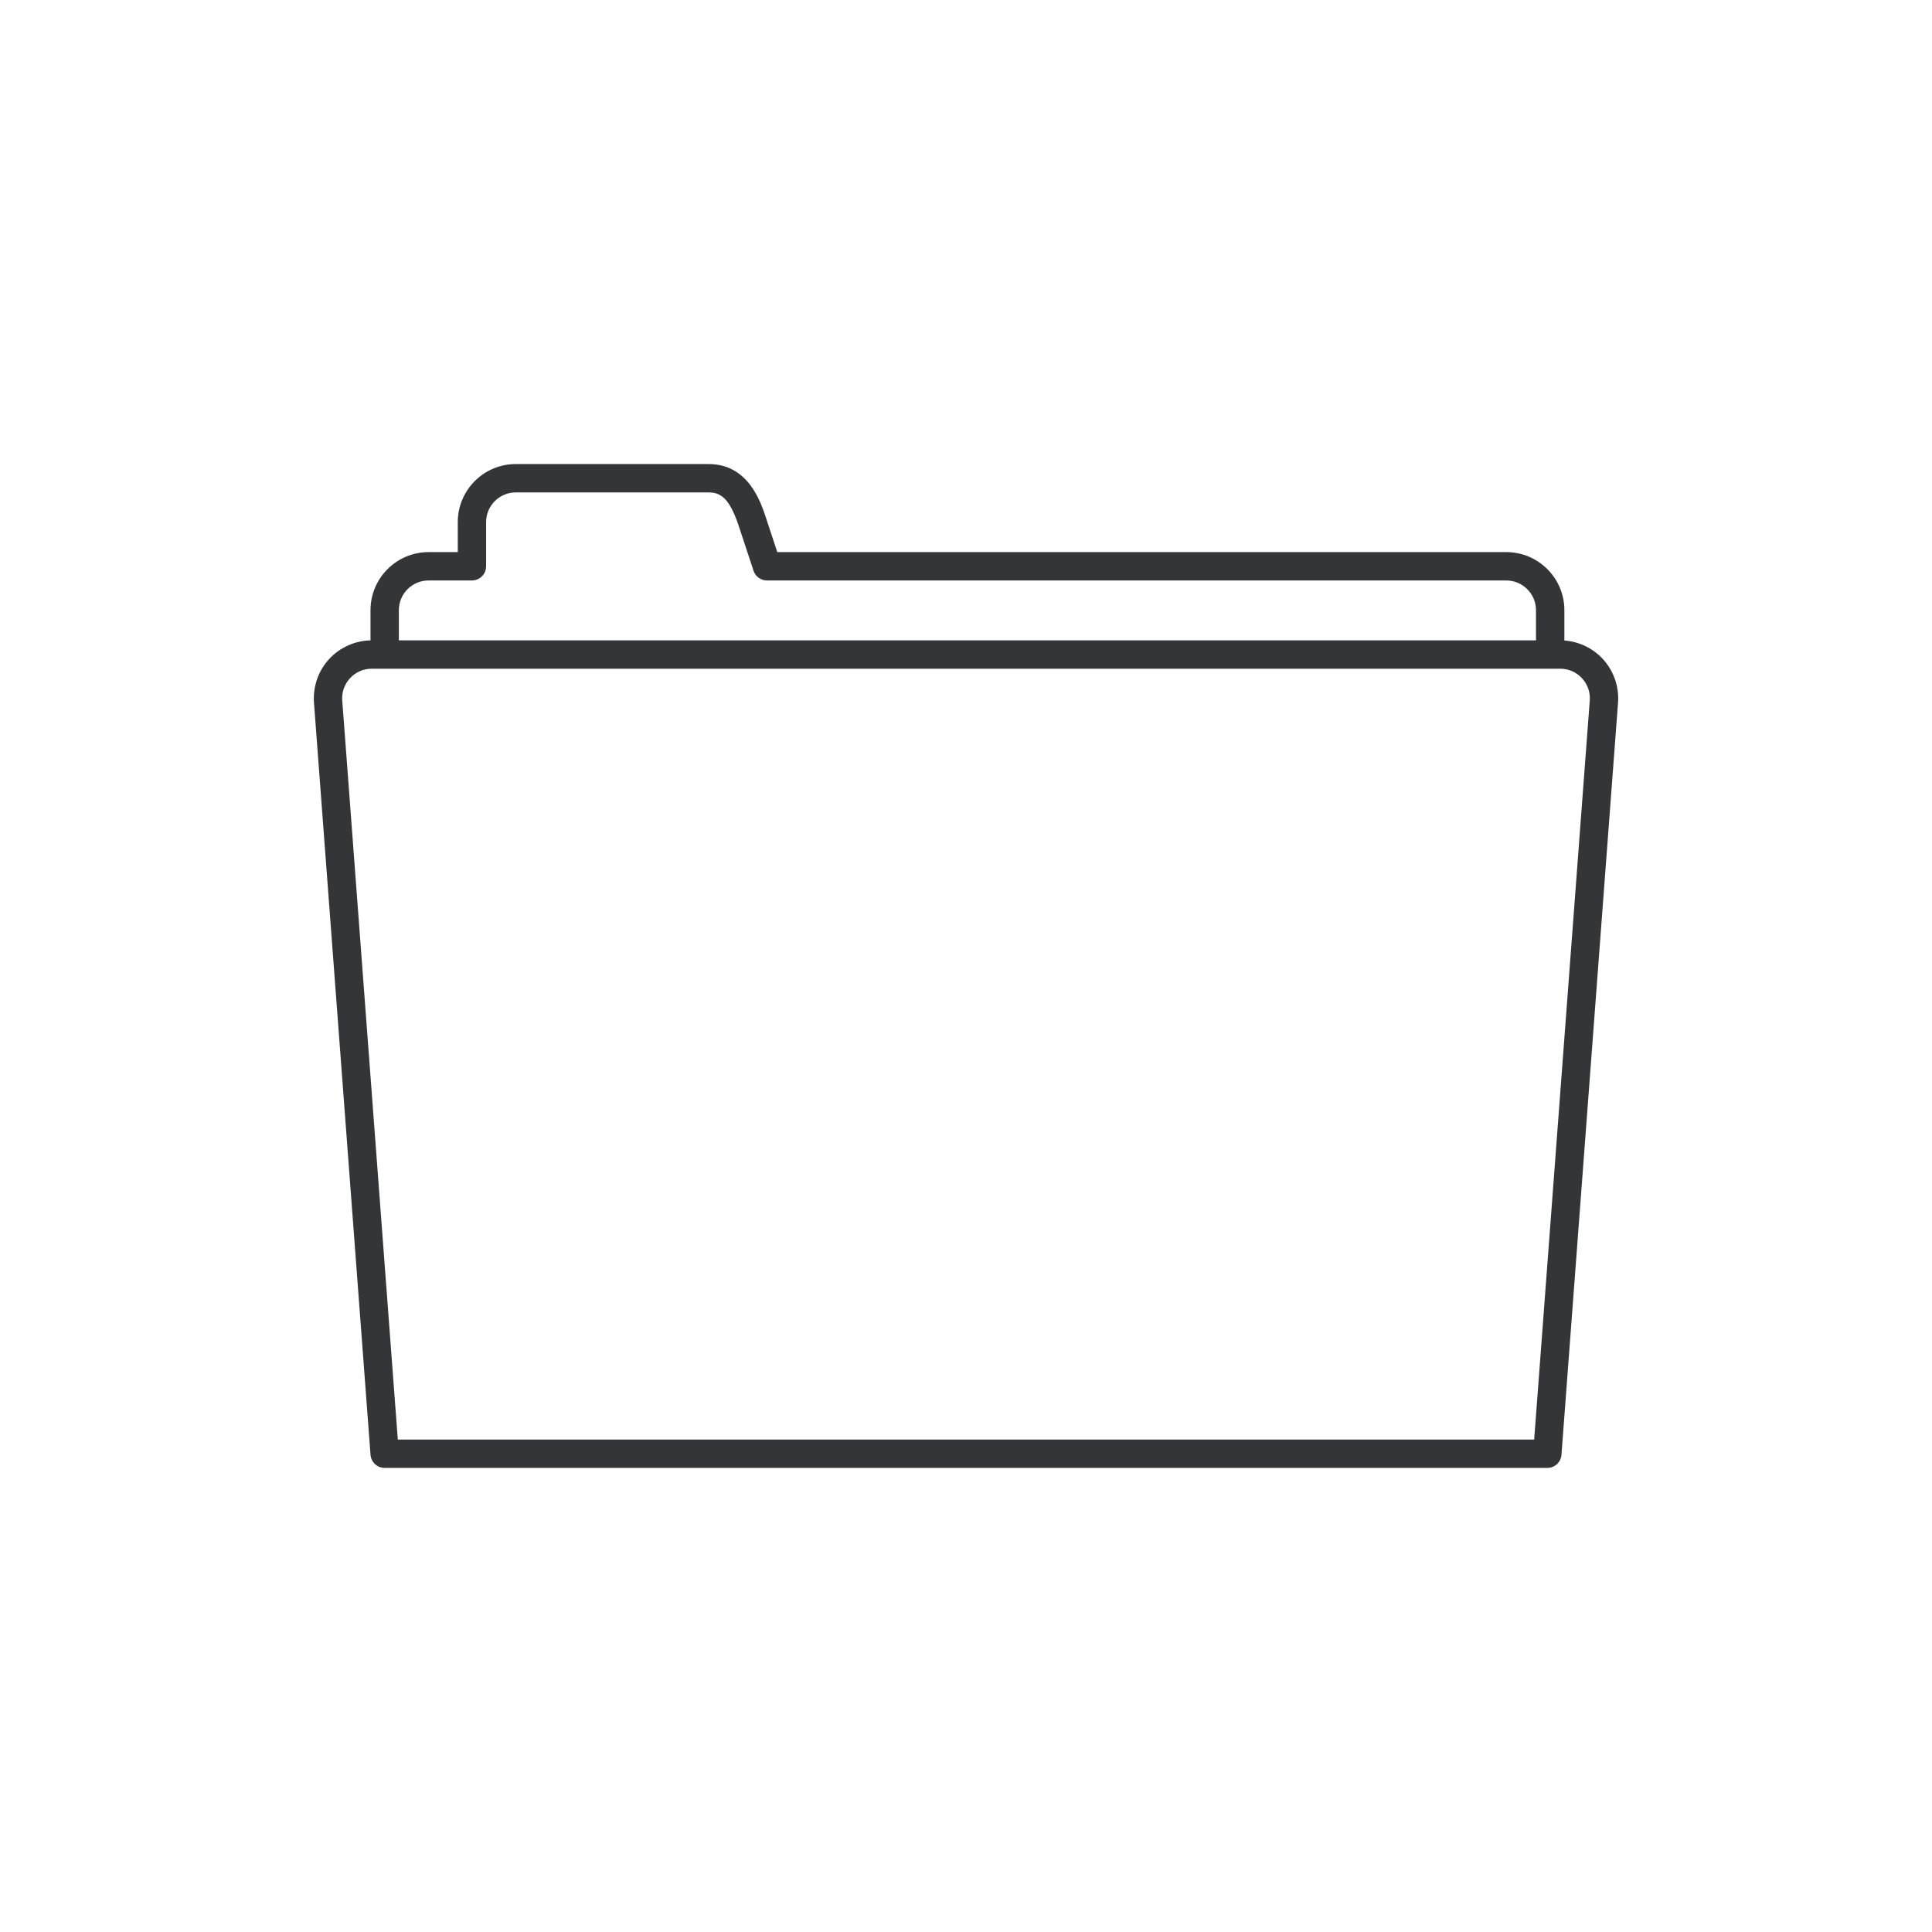 <?xml version="1.0" ?><!DOCTYPE svg  PUBLIC '-//W3C//DTD SVG 1.1//EN'  'http://www.w3.org/Graphics/SVG/1.1/DTD/svg11.dtd'><svg enable-background="new 0 0 128 128" id="Слой_1" version="1.1" viewBox="0 0 128 128" xml:space="preserve" xmlns="http://www.w3.org/2000/svg" xmlns:xlink="http://www.w3.org/1999/xlink"><g><g><path d="M102.515,97.253H25.485c-0.491,0-0.899-0.379-0.937-0.869L20.8,46.533    c-0.072-1.064,0.301-2.115,1.024-2.889s1.746-1.219,2.807-1.219h78.738c1.061,0,2.083,0.444,2.807,1.219s1.097,1.825,1.025,2.883    l-3.75,49.857C103.414,96.875,103.006,97.253,102.515,97.253z M26.356,95.375h75.287l3.684-48.982    c0.037-0.542-0.149-1.064-0.524-1.466s-0.884-0.623-1.434-0.623H24.631c-0.55,0-1.059,0.221-1.434,0.623s-0.562,0.924-0.523,1.472    L26.356,95.375z" fill="#323638"/></g><g><path d="M102.702,44.089c-0.519,0-0.939-0.421-0.939-0.939v-2.723c0-1.085-0.883-1.969-1.969-1.969H50.815    c-0.405,0-0.766-0.26-0.893-0.646l-0.966-2.929c-0.624-1.888-1.21-2.258-2.011-2.258H34.17c-1.083,0-1.964,0.881-1.964,1.964    v2.929c0,0.519-0.421,0.939-0.939,0.939h-2.873c-1.086,0-1.969,0.883-1.969,1.969v2.723c0,0.519-0.421,0.939-0.939,0.939    s-0.939-0.421-0.939-0.939v-2.723c0-2.122,1.727-3.848,3.848-3.848h1.934v-1.99c0-2.119,1.724-3.843,3.843-3.843h12.776    c2.622,0,3.444,2.486,3.795,3.548l0.754,2.285h48.299c2.121,0,3.848,1.726,3.848,3.848v2.723    C103.642,43.668,103.221,44.089,102.702,44.089z" fill="#323638"/></g></g></svg>